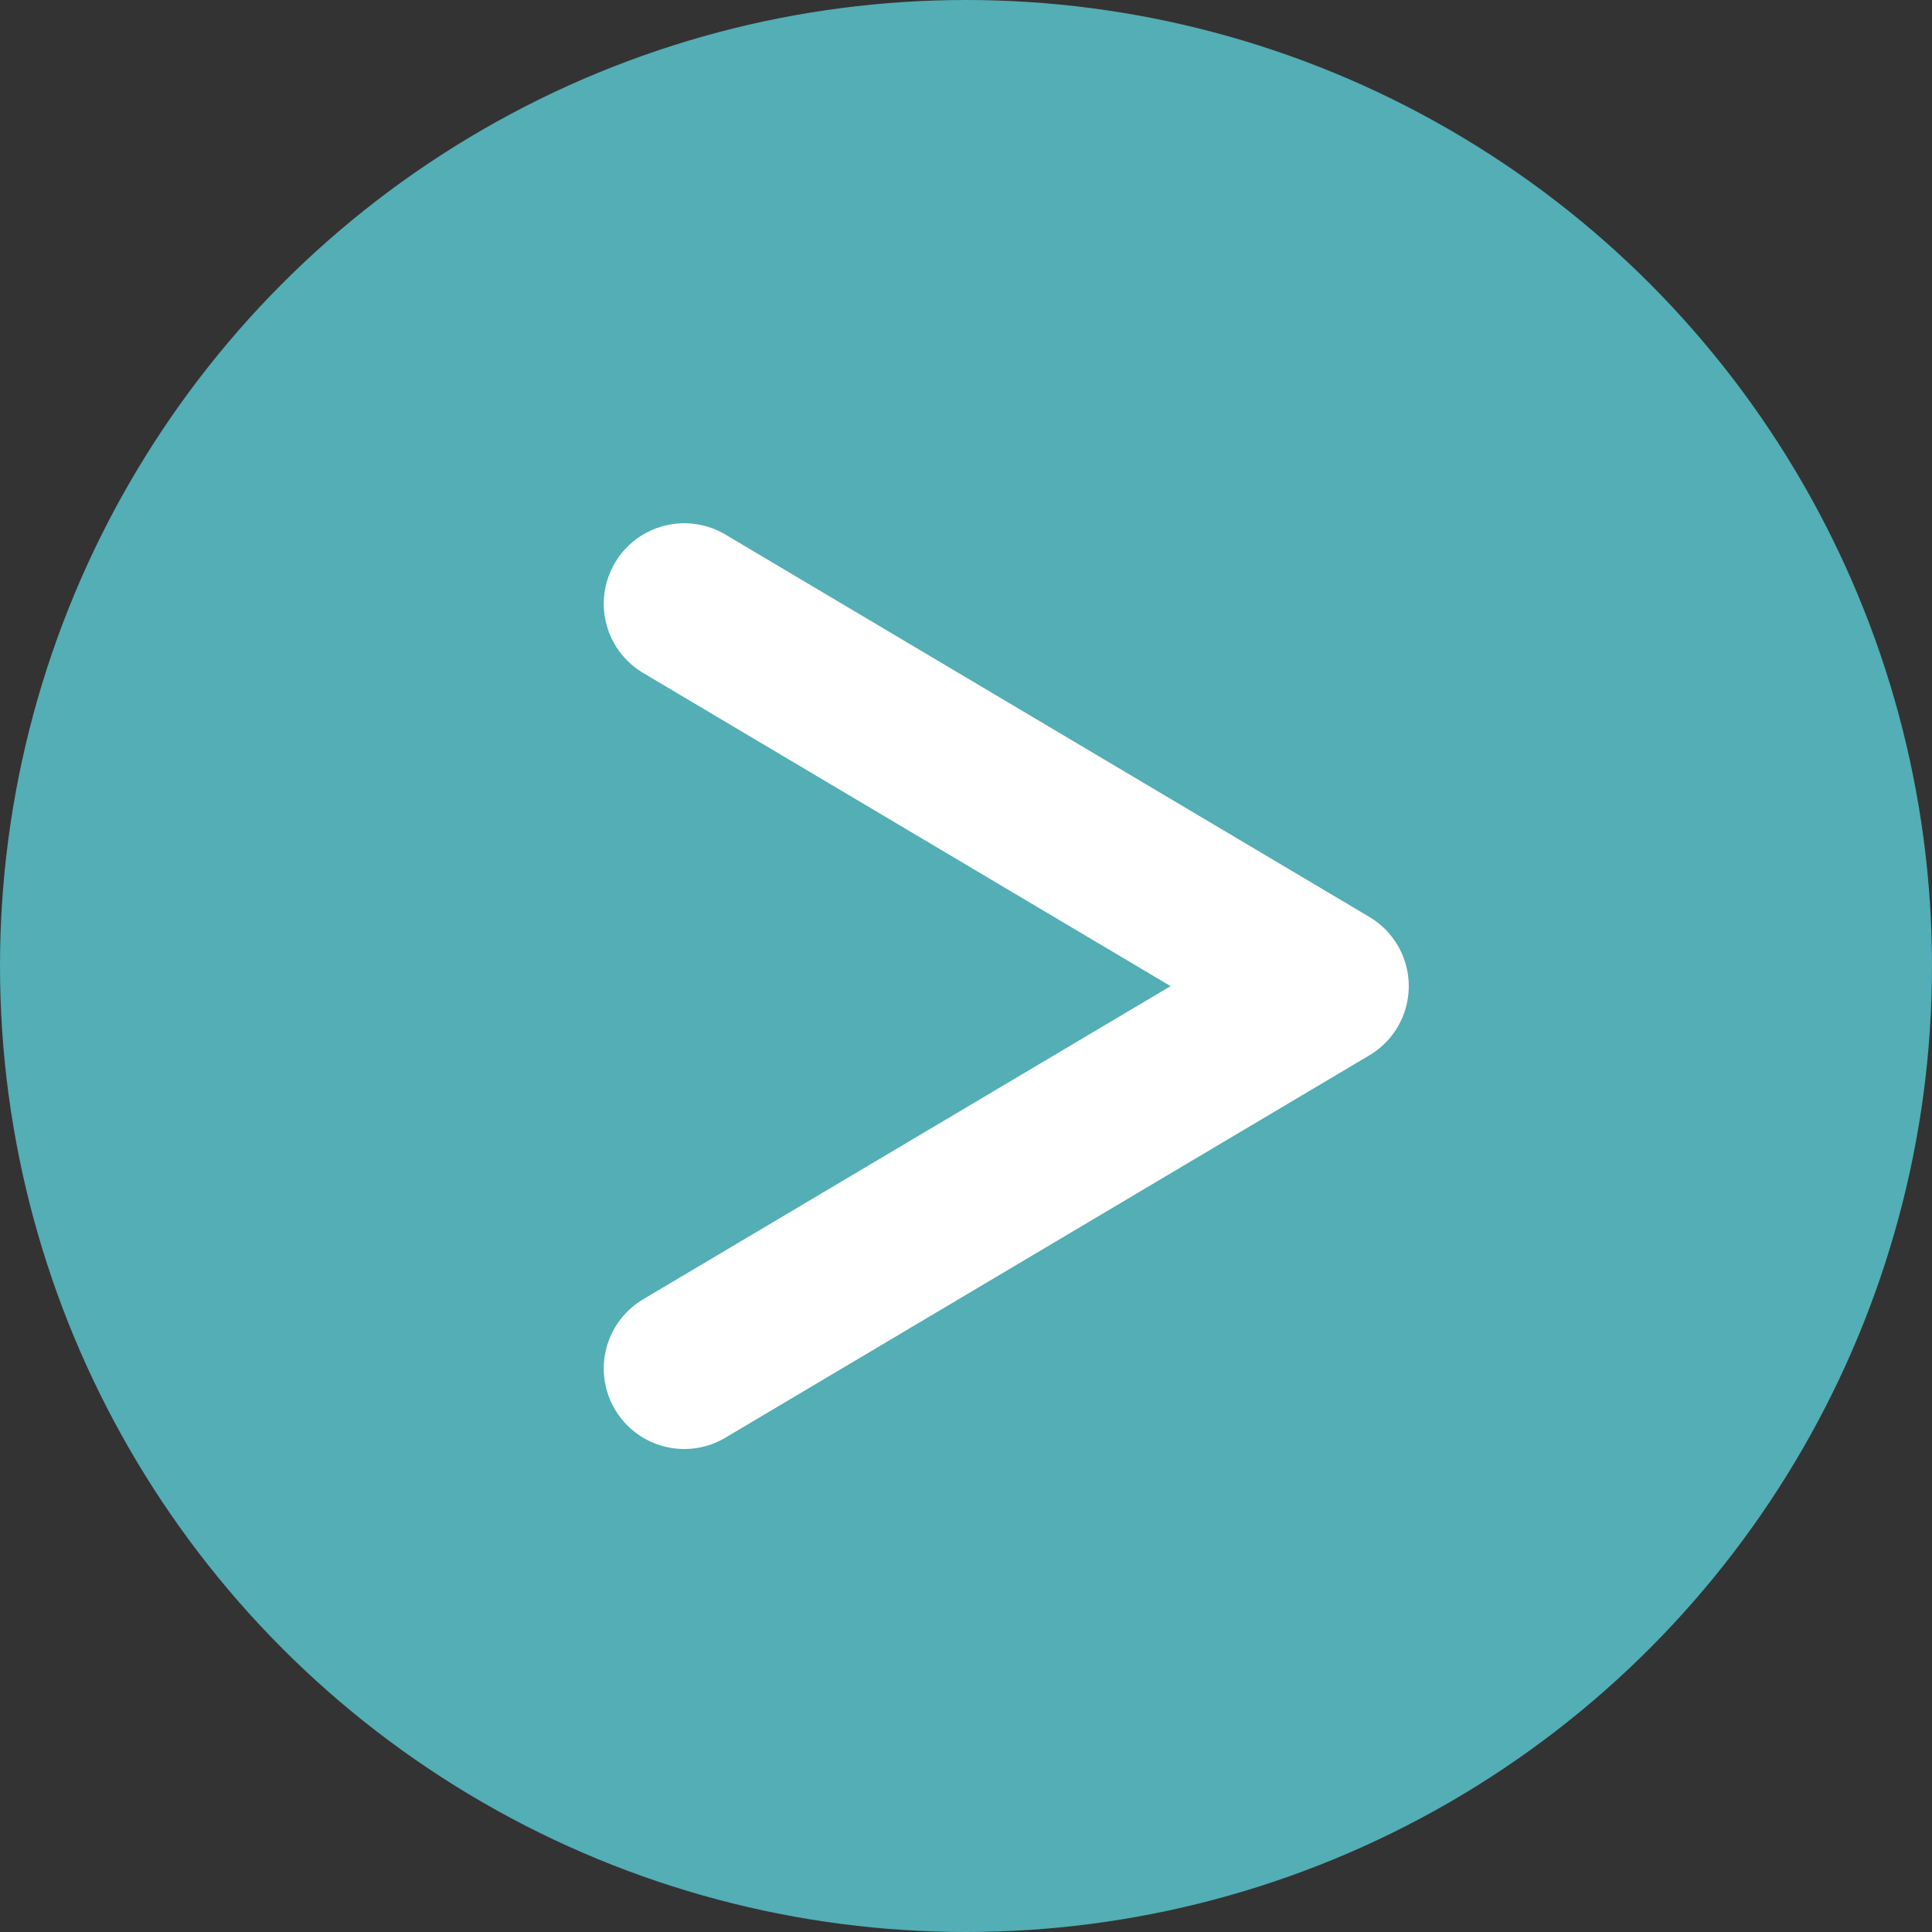 <svg xmlns="http://www.w3.org/2000/svg" width="24" height="24" viewBox="0 0 24 24">
  <rect x="0" y="0" width="24" height="24" fill="#333333" stroke="none"/>
  <g id="グループ_779" data-name="グループ 779" transform="translate(-754 -8436)">
    <circle id="楕円形_2" data-name="楕円形 2" cx="12" cy="12" r="12" transform="translate(754 8436)" fill="#53aeb5"/>
    <path id="合体_1" data-name="合体 1" d="M4,.75-4,5.5ZM-4-4,4,.75Z" transform="translate(766.5 8447.5)" fill="none" stroke="#fff" stroke-linejoin="round" stroke-width="2"/>
  </g>
</svg>
